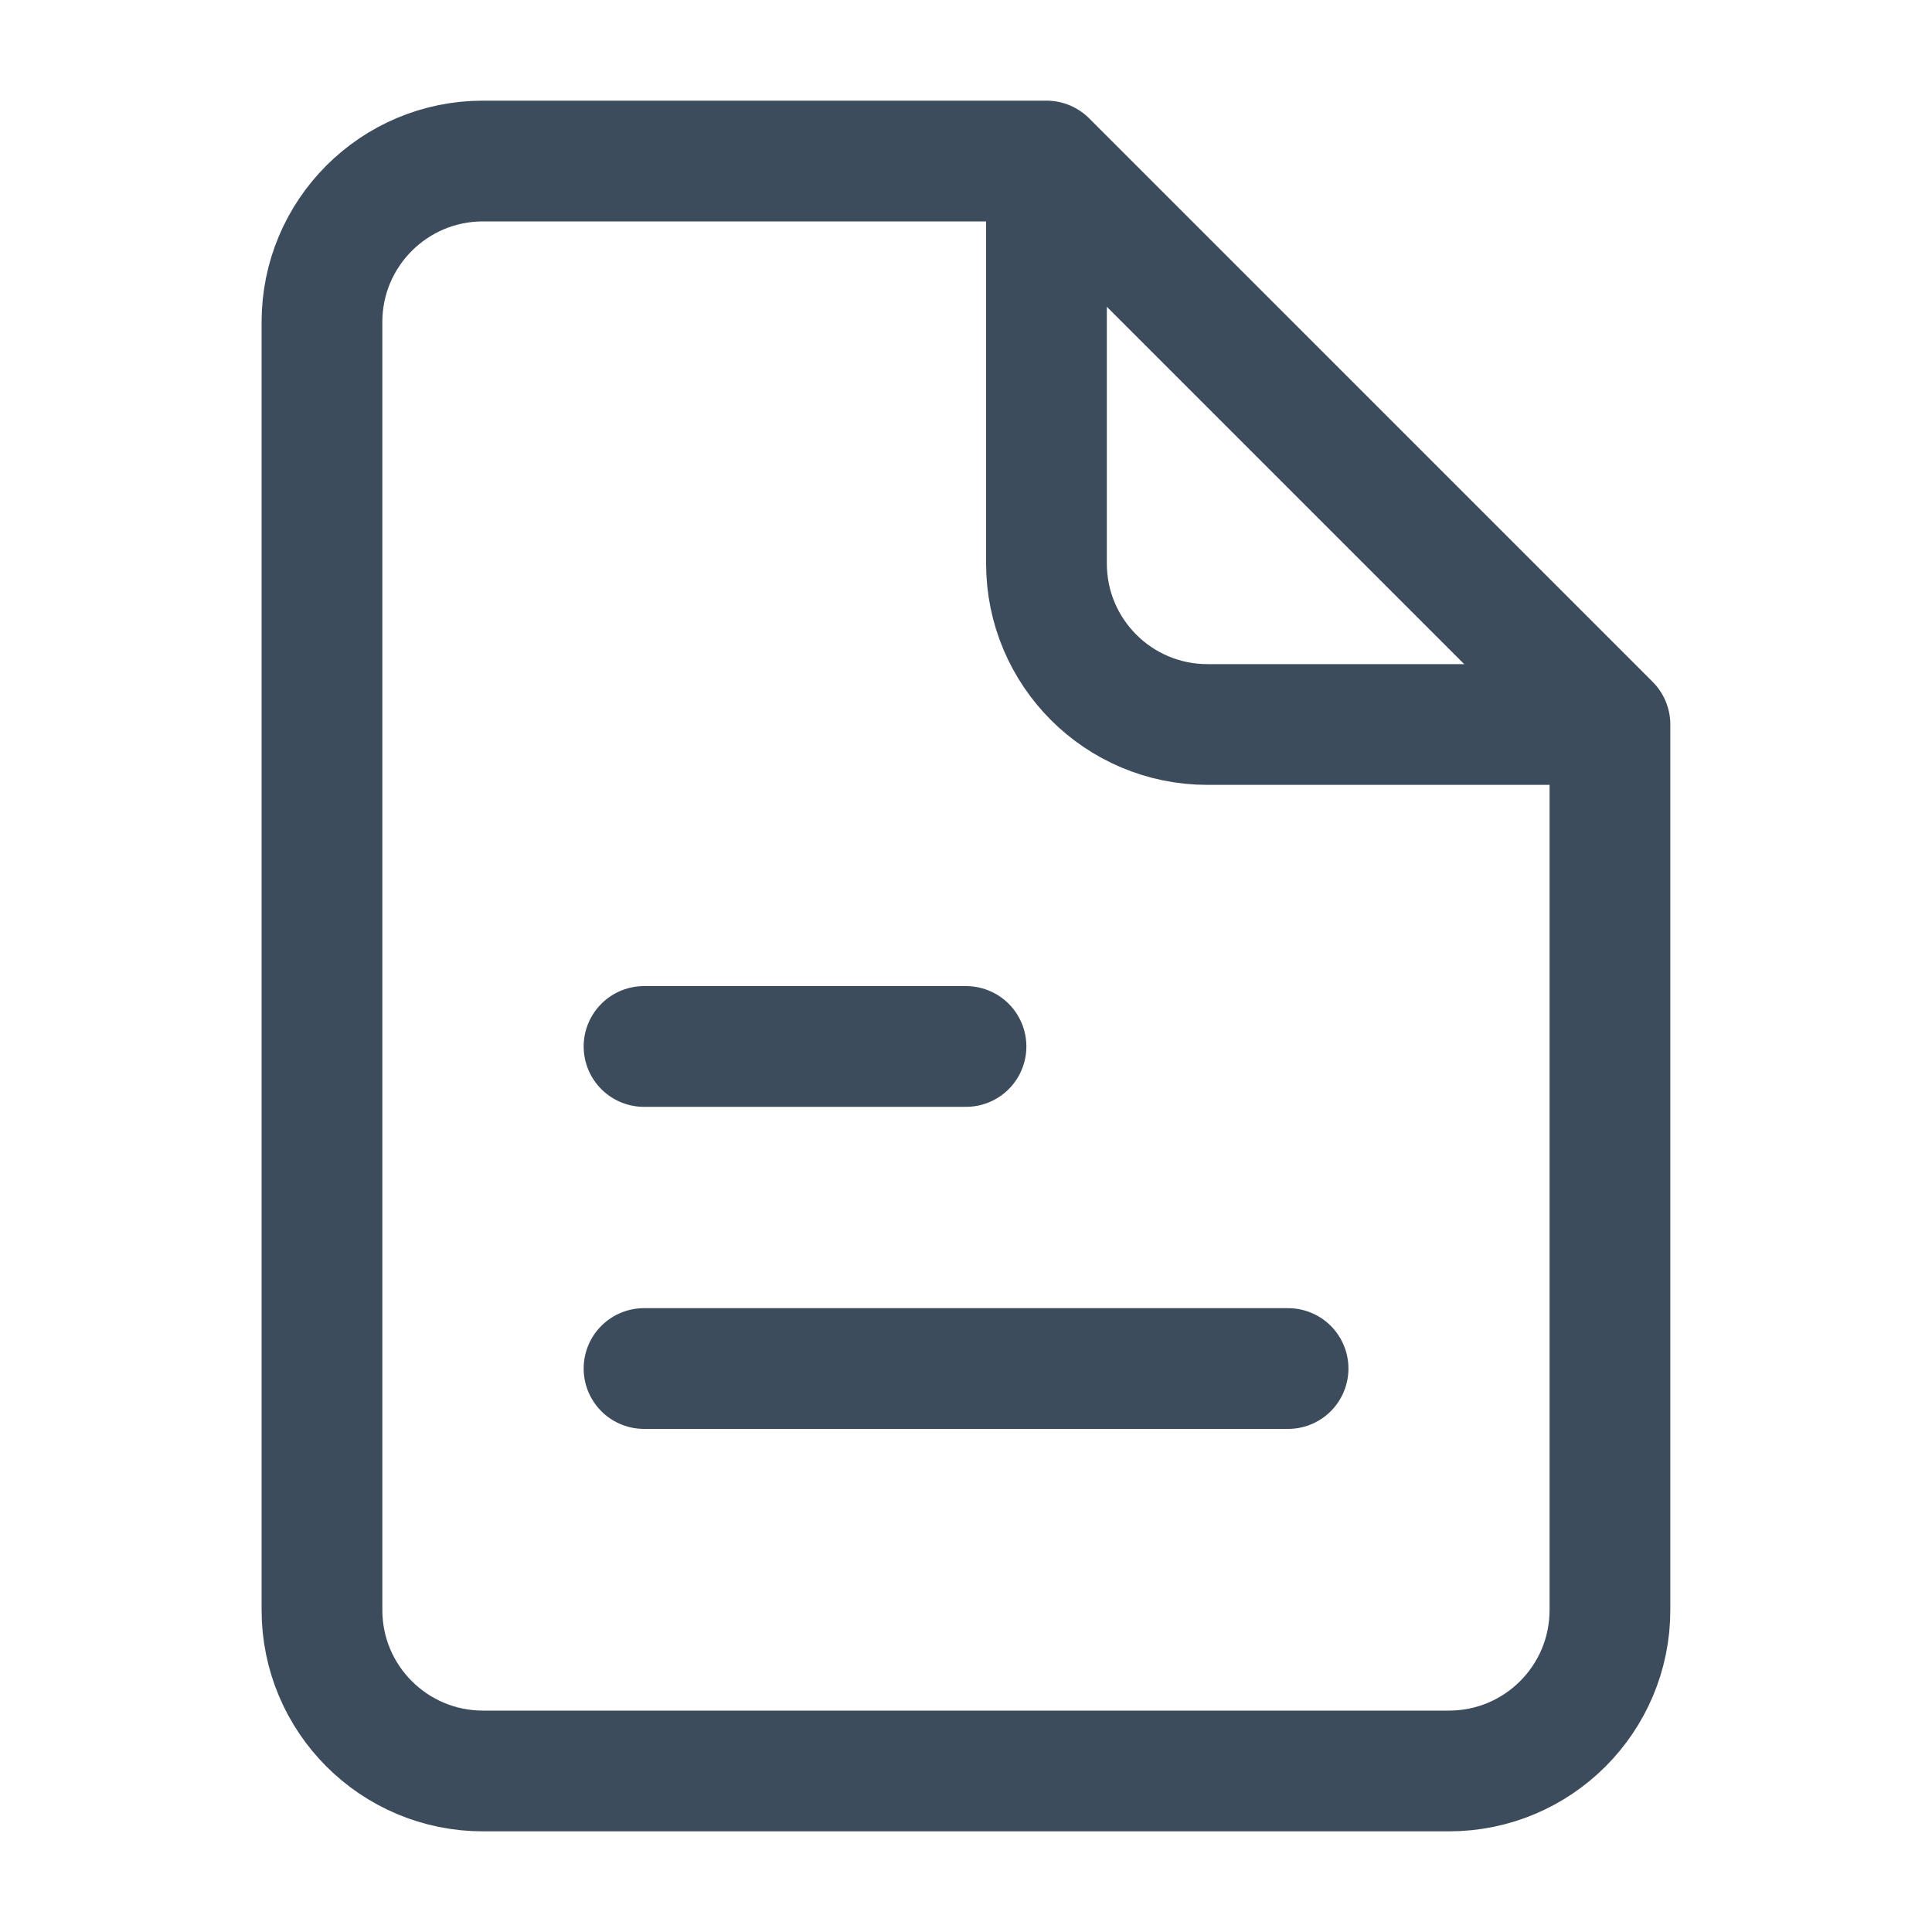 <svg width="20" height="20" viewBox="0 0 20 20" fill="none" xmlns="http://www.w3.org/2000/svg">
<path d="M6.667 14.167H13.334" stroke="#3D4C5C" stroke-width="1.25" stroke-linecap="round" stroke-linejoin="round"/>
<path d="M6.667 10.833H10" stroke="#3D4C5C" stroke-width="1.25" stroke-linecap="round" stroke-linejoin="round"/>
<path d="M16.666 16.667V7.5L10.833 1.667H5C4.079 1.667 3.333 2.413 3.333 3.333V16.667C3.333 17.587 4.079 18.333 5 18.333H15C15.92 18.333 16.666 17.587 16.666 16.667Z" stroke="#3D4C5C" stroke-width="1.25" stroke-linejoin="round"/>
<path d="M10.833 1.667V5.833C10.833 6.754 11.579 7.5 12.5 7.5H16.666" stroke="#3D4C5C" stroke-width="1.25" stroke-linejoin="round"/>
</svg>

